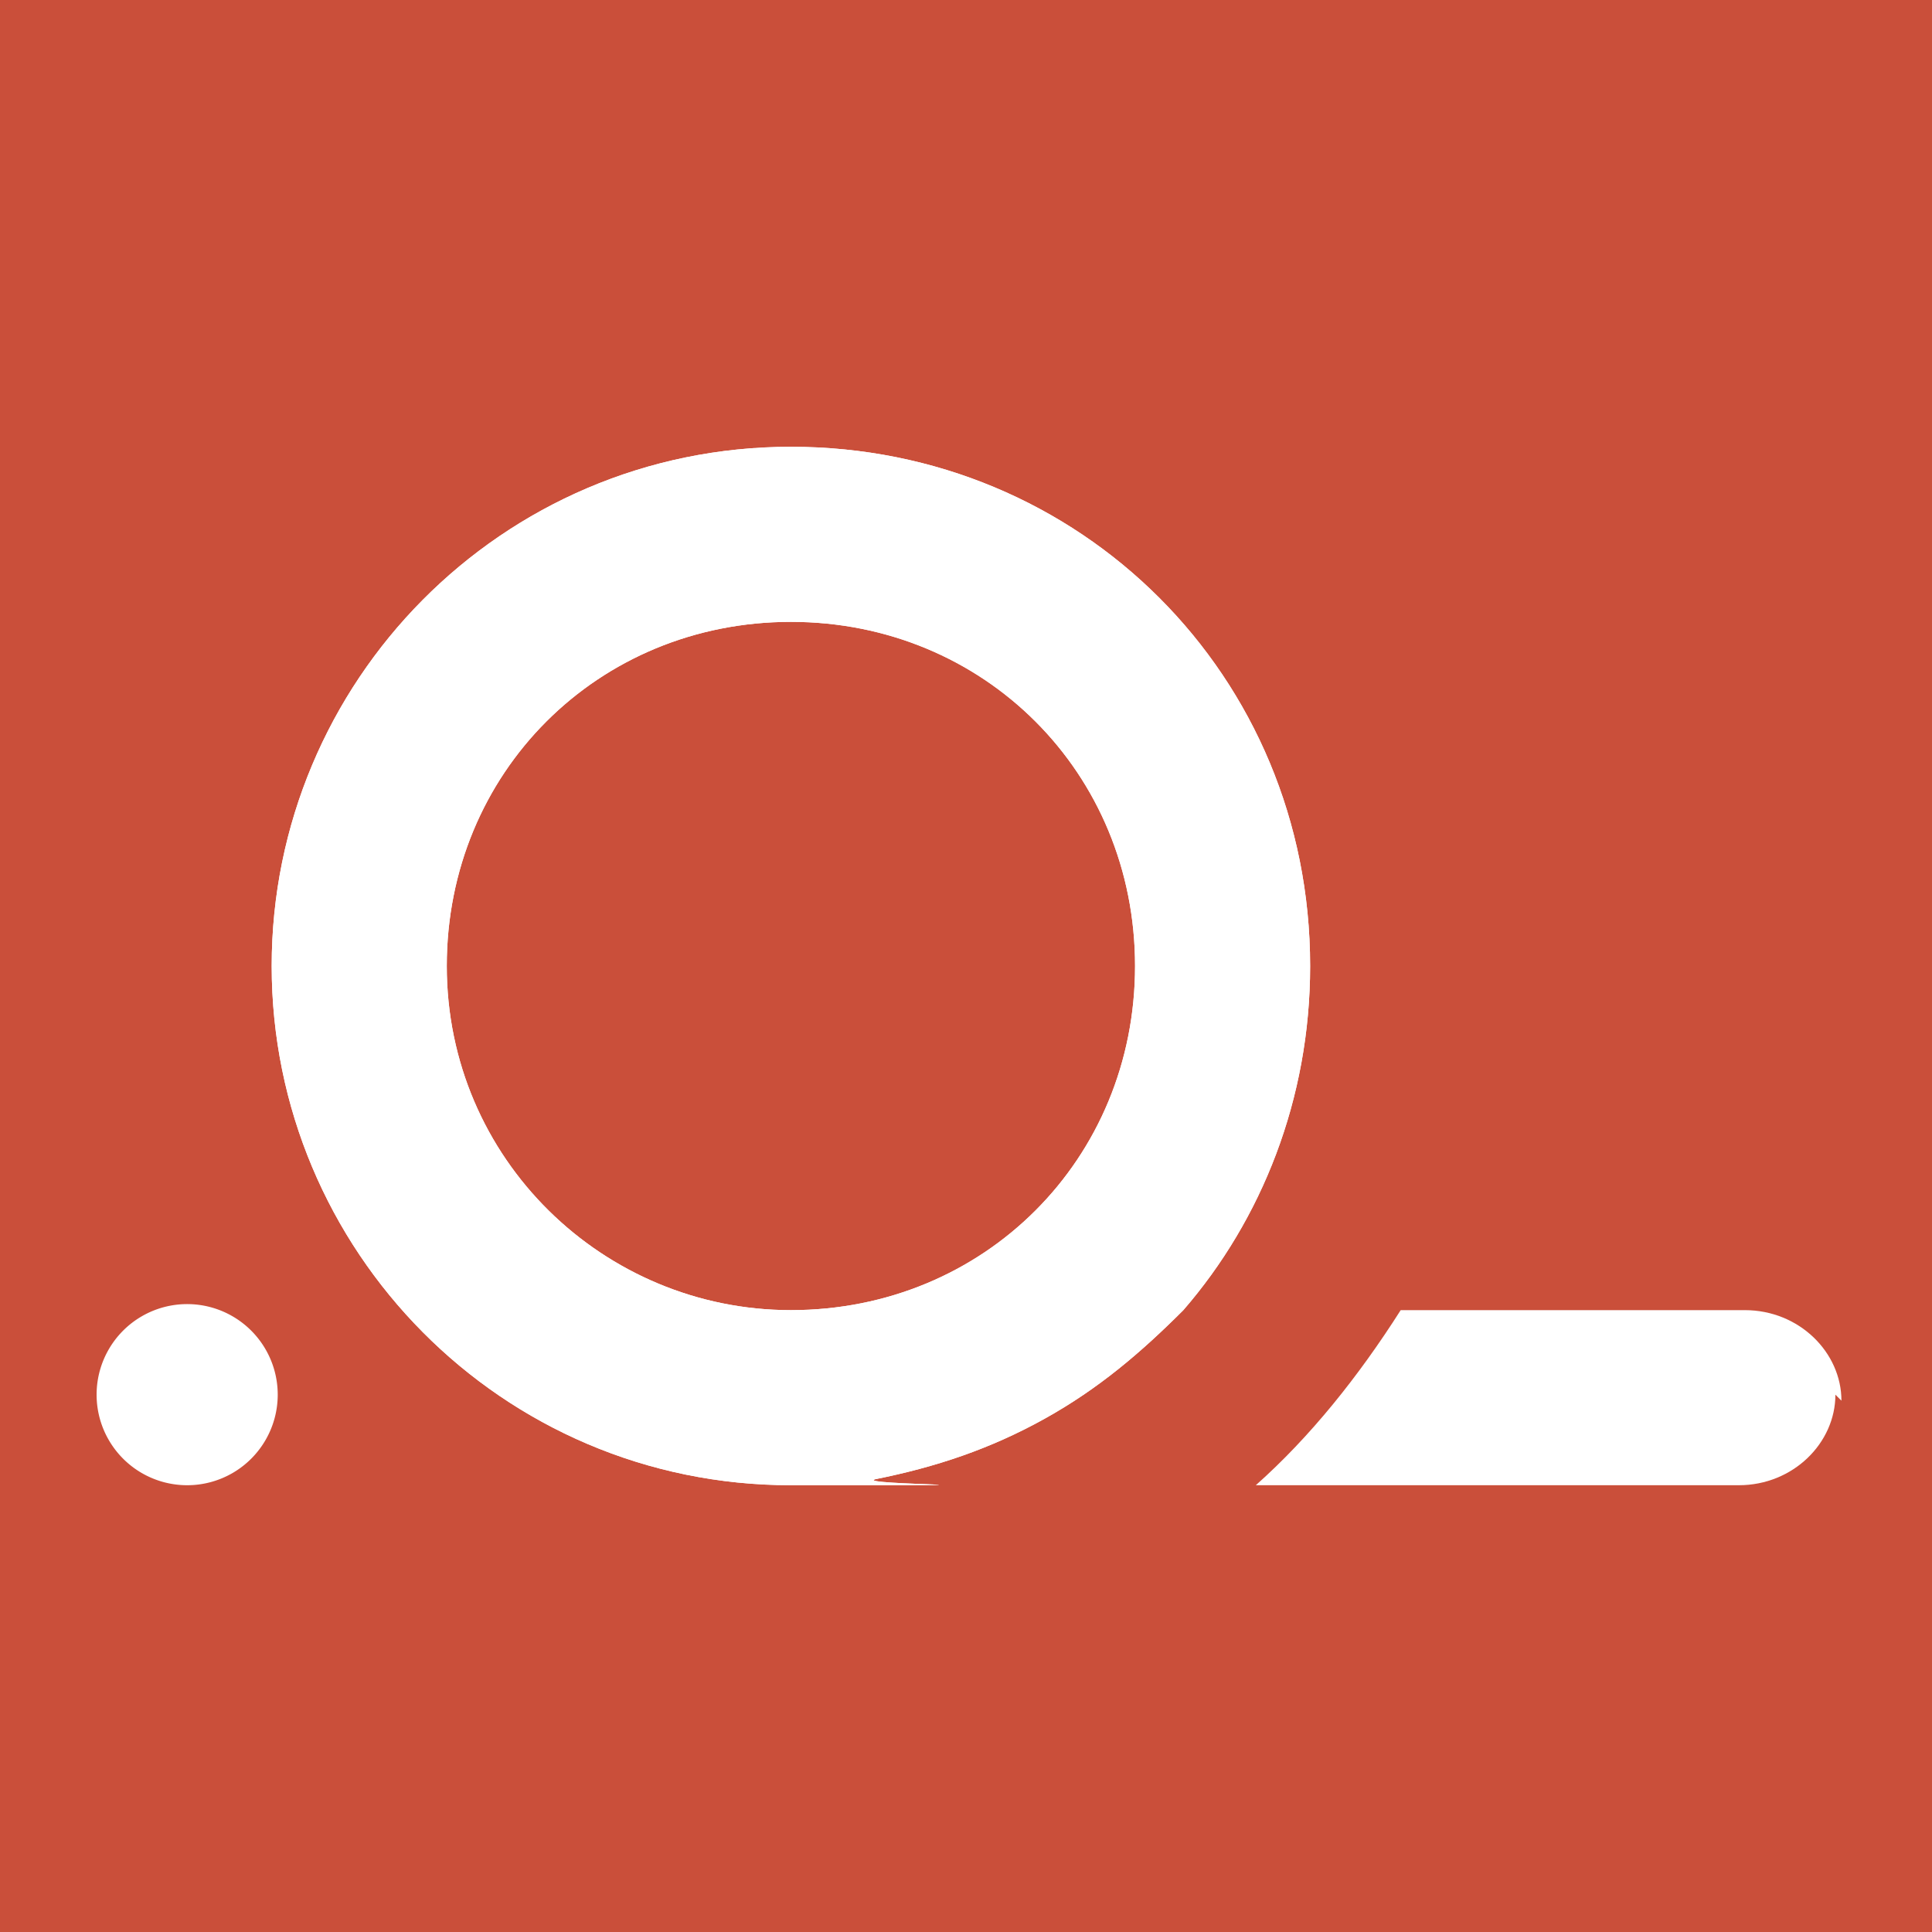 <?xml version="1.0" encoding="UTF-8"?>
<svg data-bbox="0 0 32 32" viewBox="0 0 32 32" xmlns="http://www.w3.org/2000/svg" data-type="color">
    <g>
        <path fill="#ca4f3a" d="M32 0v32H0V0h32z" data-color="1"/>
        <path fill="#ffffff" d="M4.6 23.1a1.5 1.5 0 1 1-3 0 1.5 1.5 0 0 1 3 0z" data-color="2"/>
        <path d="M13.1 7.4c-4.8 0-8.6 3.9-8.6 8.6s3.8 8.6 8.6 8.6 1 0 1.4-.1c1-.2 1.9-.5 2.8-1 .9-.5 1.6-1.1 2.3-1.8 1.3-1.5 2.1-3.5 2.1-5.7 0-4.8-3.8-8.6-8.6-8.6Zm0 14.3c-3.1 0-5.7-2.5-5.7-5.7s2.5-5.7 5.7-5.7 5.7 2.5 5.7 5.7-2.5 5.7-5.7 5.7Z" fill="#ffffff" data-color="2"/>
        <path d="M13.1 7.4c-4.8 0-8.6 3.9-8.6 8.6s3.8 8.6 8.6 8.6 1 0 1.4-.1c1-.2 1.9-.5 2.8-1 .9-.5 1.6-1.1 2.3-1.8 1.3-1.5 2.1-3.5 2.1-5.7 0-4.8-3.8-8.6-8.6-8.6Zm0 14.3c-3.1 0-5.7-2.5-5.7-5.7s2.5-5.7 5.7-5.7 5.7 2.5 5.7 5.7-2.5 5.7-5.7 5.7Z" fill="#ffffff" data-color="2"/>
        <path d="M30.4 23.1c0 .8-.7 1.5-1.6 1.5h-8c.9-.8 1.7-1.8 2.4-2.9h5.7c.9 0 1.6.7 1.6 1.5Z" fill="#ffffff" data-color="2"/>
    </g>
</svg>
